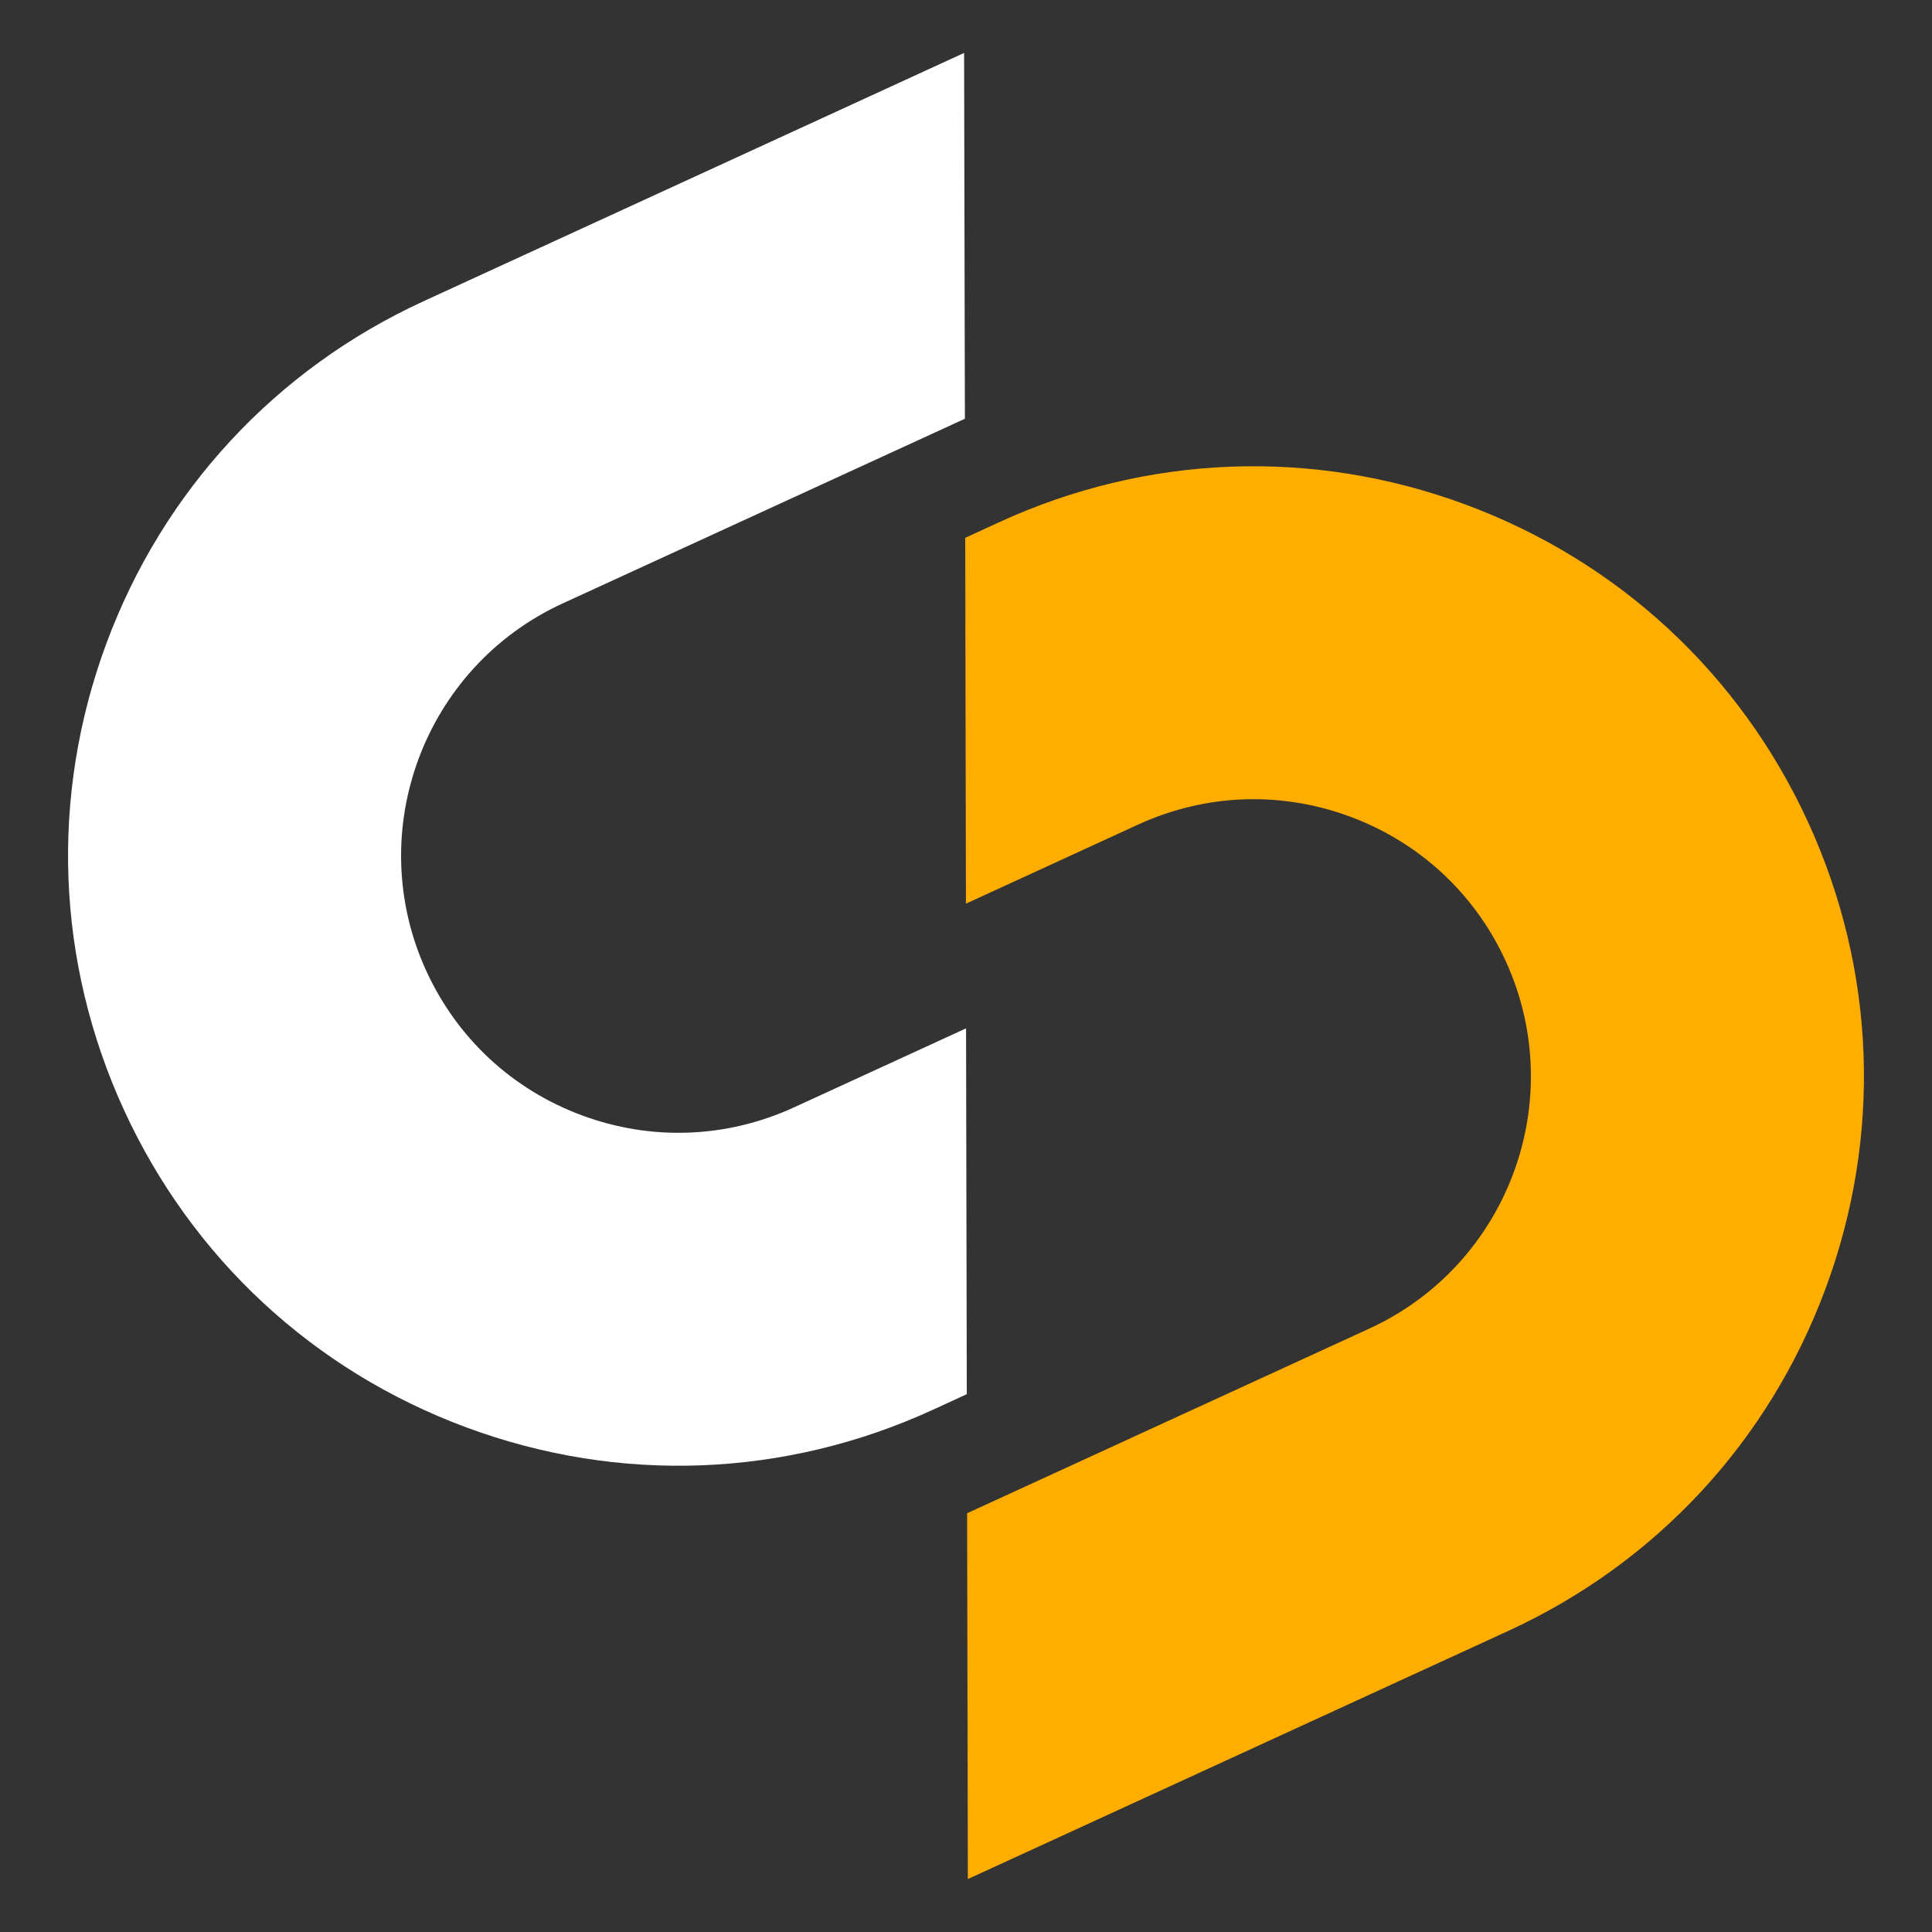 <?xml version="1.0" encoding="utf-8"?>
<!-- Generator: Adobe Illustrator 21.0.0, SVG Export Plug-In . SVG Version: 6.00 Build 0)  -->
<svg version="1.1" id="logo_x28_f_x29_--icon" xmlns="http://www.w3.org/2000/svg" xmlns:xlink="http://www.w3.org/1999/xlink"
	 x="0px" y="0px" width="36.5px" height="36.5px" viewBox="0 0 36.5 36.5" style="enable-background:new 0 0 36.5 36.5;"
	 xml:space="preserve">
<rect x="0" y="0" width="36.5" height="36.5" fill="#333333" stroke="none"/>
<style type="text/css">
	.st0{fill:#FFFFFF;}
	.st1{fill:#FFAE00;}
</style>
<g id="logo_x28_f_x29_--icon_1_">
	<path class="st0" d="M2.342,20.97c1.285,2.798,3.582,4.927,6.468,5.997s6.017,0.951,8.814-0.333l0.641-0.295l-0.014-6.911
		L15,20.921c-1.272,0.584-2.694,0.637-4.006,0.151c-1.312-0.487-2.356-1.454-2.939-2.726c-1.205-2.625-0.05-5.741,2.575-6.946
		l7.599-3.489L18.214,1L8.008,5.688C5.21,6.972,3.08,9.27,2.01,12.156S1.059,18.173,2.342,20.97z"/>
	<path class="st1" d="M34.158,15.53c-1.285-2.798-3.582-4.927-6.468-5.997s-6.017-0.951-8.814,0.333l-0.641,0.295l0.014,6.911
		l3.251-1.493c1.272-0.584,2.694-0.637,4.006-0.151c1.312,0.487,2.356,1.454,2.939,2.726c1.205,2.625,0.05,5.741-2.575,6.946
		l-7.599,3.489l0.014,6.911l10.207-4.687c2.798-1.285,4.927-3.582,5.997-6.468C35.56,21.458,35.441,18.327,34.158,15.53z"/>
</g>
</svg>
